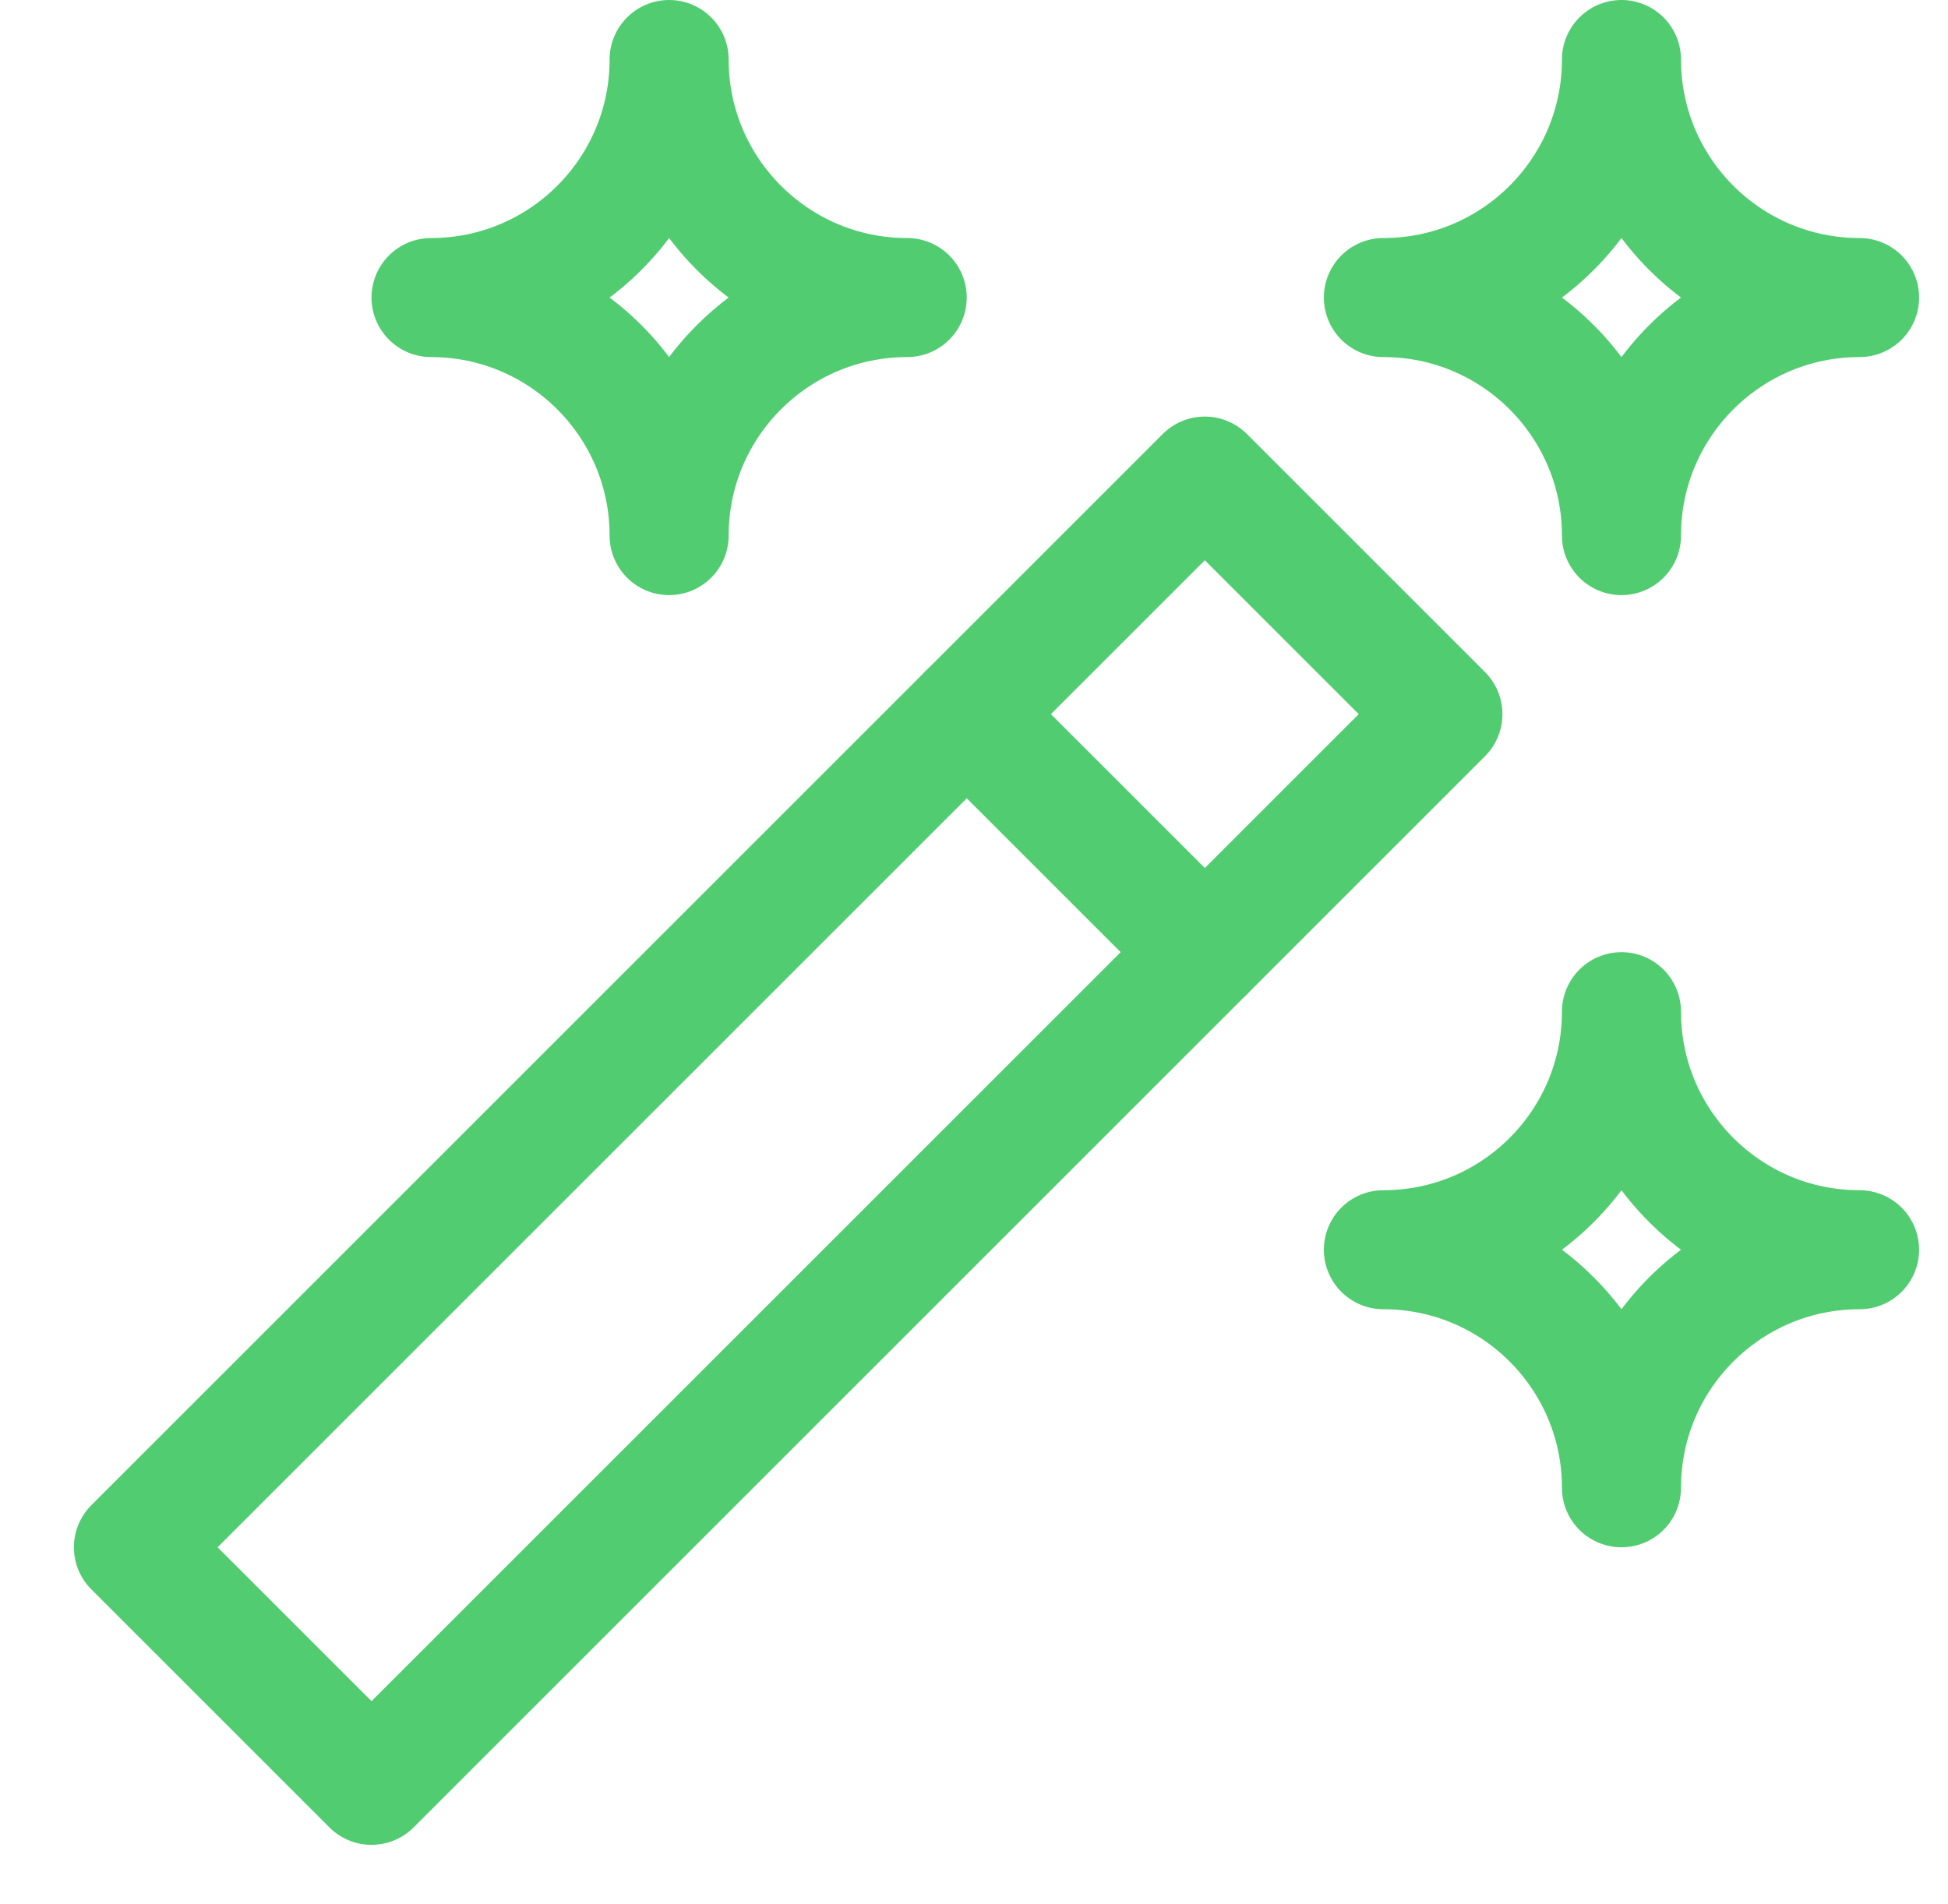 <svg width="45" height="44" viewBox="0 0 45 44" fill="none" xmlns="http://www.w3.org/2000/svg">
<g clip-path="url(#clip0_2738_30276)">
<path d="M3.082 35.75L8.582 41.25L33.332 16.5L27.832 11L3.082 35.75Z" stroke="#51CC70" stroke-width="2.75" stroke-linecap="round" stroke-linejoin="round"/>
<path d="M22.332 16.5L27.832 22" stroke="#51CC70" stroke-width="2.75" stroke-linecap="round" stroke-linejoin="round"/>
<path d="M42.957 6.875C39.92 6.875 37.457 9.338 37.457 12.375C37.457 9.338 34.994 6.875 31.957 6.875C34.994 6.875 37.457 4.412 37.457 1.375C37.457 4.412 39.92 6.875 42.957 6.875Z" stroke="#51CC70" stroke-width="2.75" stroke-linecap="round" stroke-linejoin="round"/>
<path d="M20.957 6.875C17.92 6.875 15.457 9.338 15.457 12.375C15.457 9.338 12.994 6.875 9.957 6.875C12.994 6.875 15.457 4.412 15.457 1.375C15.457 4.412 17.92 6.875 20.957 6.875Z" stroke="#51CC70" stroke-width="2.75" stroke-linecap="round" stroke-linejoin="round"/>
<path d="M42.957 28.875C39.92 28.875 37.457 31.338 37.457 34.375C37.457 31.338 34.994 28.875 31.957 28.875C34.994 28.875 37.457 26.412 37.457 23.375C37.457 26.412 39.92 28.875 42.957 28.875Z" stroke="#51CC70" stroke-width="2.75" stroke-linecap="round" stroke-linejoin="round"/>
</g>
<defs>
<clipPath id="clip0_2738_30276">
<rect width="44" height="44" fill="white" transform="translate(0.332)"/>
</clipPath>
</defs>
</svg>

